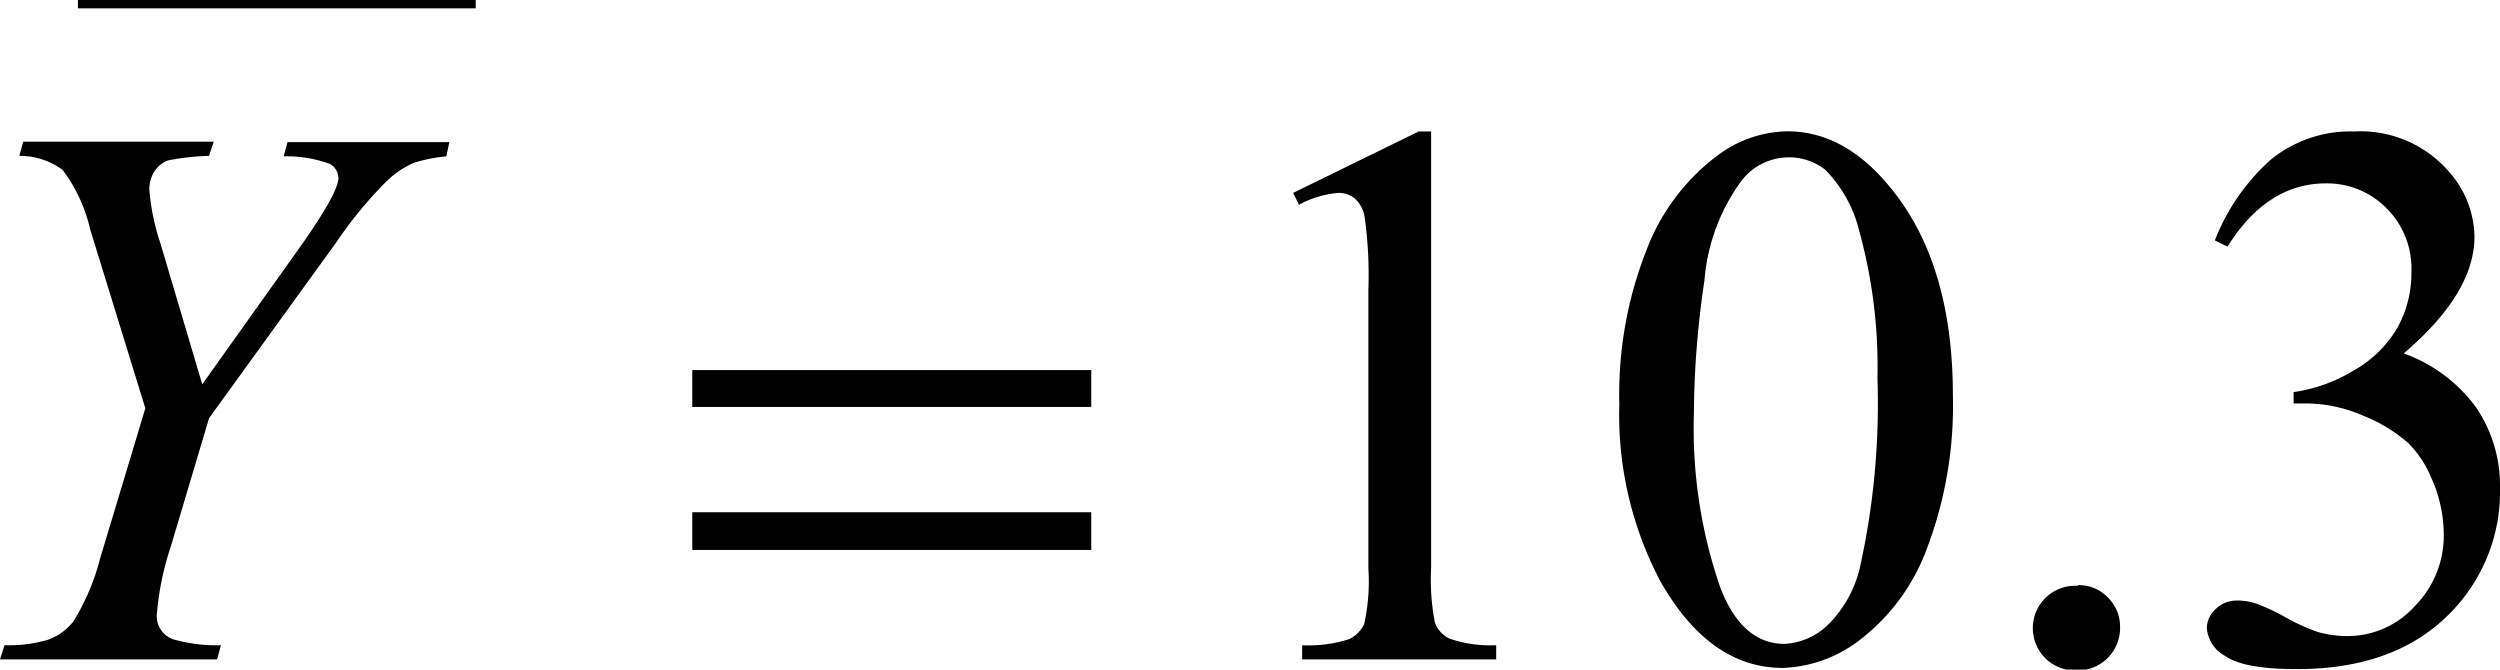 <svg xmlns="http://www.w3.org/2000/svg" xmlns:xlink="http://www.w3.org/1999/xlink" viewBox="0 0 149.83 40.13"><defs><clipPath id="clip-path" transform="translate(-8.6 -12.82)"><rect width="168.17" height="63.96" fill="none"/></clipPath><clipPath id="clip-path-2" transform="translate(-8.6 -12.82)"><polygon points="0.27 64 167.51 64 167.51 1.62 0.27 1.62 0.27 64 0.27 64" fill="none"/></clipPath></defs><title>ecuacion_30</title><g id="Capa_2" data-name="Capa 2"><g id="Capa_6" data-name="Capa 6"><g clip-path="url(#clip-path-2)"><line x1="4.92" y1="0.25" x2="28.26" y2="0.25" fill="none" stroke="#000" stroke-linecap="square" stroke-miterlimit="10" stroke-width="0.5"/><path d="M86.1,24.38l7.52-3.68h.75V46.86a13.48,13.48,0,0,0,.22,3.24,1.66,1.66,0,0,0,.9,1,7.56,7.56,0,0,0,2.78.39v.85H86.64v-.85a7.93,7.93,0,0,0,2.83-.37,1.94,1.94,0,0,0,.89-.9,11.94,11.94,0,0,0,.25-3.34V30.14a24.64,24.64,0,0,0-.23-4.34,1.87,1.87,0,0,0-.58-1.08,1.54,1.54,0,0,0-1-.34,6.06,6.06,0,0,0-2.35.71Z" transform="translate(-8.6 -12.82)"/><path d="M105.65,37a23.5,23.5,0,0,1,1.6-9.12,12.7,12.7,0,0,1,4.23-5.7,7.15,7.15,0,0,1,4.24-1.49q3.56,0,6.38,3.63,3.54,4.5,3.54,12.2a24.13,24.13,0,0,1-1.55,9.16,12.18,12.18,0,0,1-4,5.47,8,8,0,0,1-4.64,1.7q-4.41,0-7.36-5.23A21.38,21.38,0,0,1,105.65,37Zm4.47.57A29.13,29.13,0,0,0,111.69,48c.86,2.27,2.16,3.41,3.87,3.41a4.07,4.07,0,0,0,2.56-1.11,7.11,7.11,0,0,0,2-3.71,45.23,45.23,0,0,0,1-11.08,30.69,30.69,0,0,0-1.09-8.84A7.9,7.9,0,0,0,118,23a3.52,3.52,0,0,0-2.26-.75,3.59,3.59,0,0,0-2.76,1.39,11.66,11.66,0,0,0-2.23,6A55,55,0,0,0,110.12,37.58Z" transform="translate(-8.6 -12.82)"/><path d="M133.13,47.89a2.38,2.38,0,0,1,1.8.74,2.44,2.44,0,0,1,.73,1.79A2.54,2.54,0,0,1,133.13,53a2.54,2.54,0,1,1,0-5.07Z" transform="translate(-8.6 -12.82)"/><path d="M141.34,27.23a12.6,12.6,0,0,1,3.34-4.83,7.53,7.53,0,0,1,5-1.7,7,7,0,0,1,5.7,2.42A6,6,0,0,1,156.9,27q0,3.39-4.24,7a9.24,9.24,0,0,1,4.31,3.2,8.33,8.33,0,0,1,1.46,4.89,10.32,10.32,0,0,1-2.55,7q-3.33,3.84-9.64,3.83c-2.08,0-3.5-.25-4.25-.77a2.1,2.1,0,0,1-1.13-1.67,1.56,1.56,0,0,1,.53-1.16,1.81,1.81,0,0,1,1.29-.51,3.66,3.66,0,0,1,1.16.19,12.34,12.34,0,0,1,1.76.83,11.91,11.91,0,0,0,1.89.86,6.52,6.52,0,0,0,1.8.25,5.41,5.41,0,0,0,4.05-1.81,6,6,0,0,0,1.72-4.27,8.33,8.33,0,0,0-.8-3.52,6.34,6.34,0,0,0-1.3-1.94,9.26,9.26,0,0,0-2.69-1.65,8.6,8.6,0,0,0-3.49-.75h-.72v-.68a9.52,9.52,0,0,0,3.61-1.3,7,7,0,0,0,2.63-2.59,6.74,6.74,0,0,0,.82-3.31,5.1,5.1,0,0,0-1.47-3.8A5,5,0,0,0,148,23.81q-3.53,0-5.9,3.79Z" transform="translate(-8.6 -12.82)"/><path d="M20.72,35.85,26.6,27.6q2.28-3.23,2.28-4.11a1,1,0,0,0-.49-.84,7.53,7.53,0,0,0-2.79-.46l.23-.85h9.7l-.18.85a9.77,9.77,0,0,0-1.93.38,5.59,5.59,0,0,0-1.62,1.08,25.3,25.3,0,0,0-3.1,3.77L21.13,37.88l-2.28,7.65a17.3,17.3,0,0,0-.84,4,1.47,1.47,0,0,0,1.18,1.66,9.37,9.37,0,0,0,2.65.3l-.23.85H8.6l.27-.85a8.39,8.39,0,0,0,2.58-.32A3.38,3.38,0,0,0,13,50.06a13.5,13.5,0,0,0,1.6-3.77l2.71-9L14,26.55A9.44,9.44,0,0,0,12.35,23a4.35,4.35,0,0,0-2.59-.84l.23-.85H21.41l-.28.85a15,15,0,0,0-2.44.27,1.59,1.59,0,0,0-.82.64,2,2,0,0,0-.32,1.12,13.53,13.53,0,0,0,.66,3.2Z" transform="translate(-8.6 -12.82)"/><path d="M50.09,35H74v2.21H50.09Zm0,8.52H74v2.26H50.09Z" transform="translate(-8.6 -12.82)"/></g></g></g></svg>